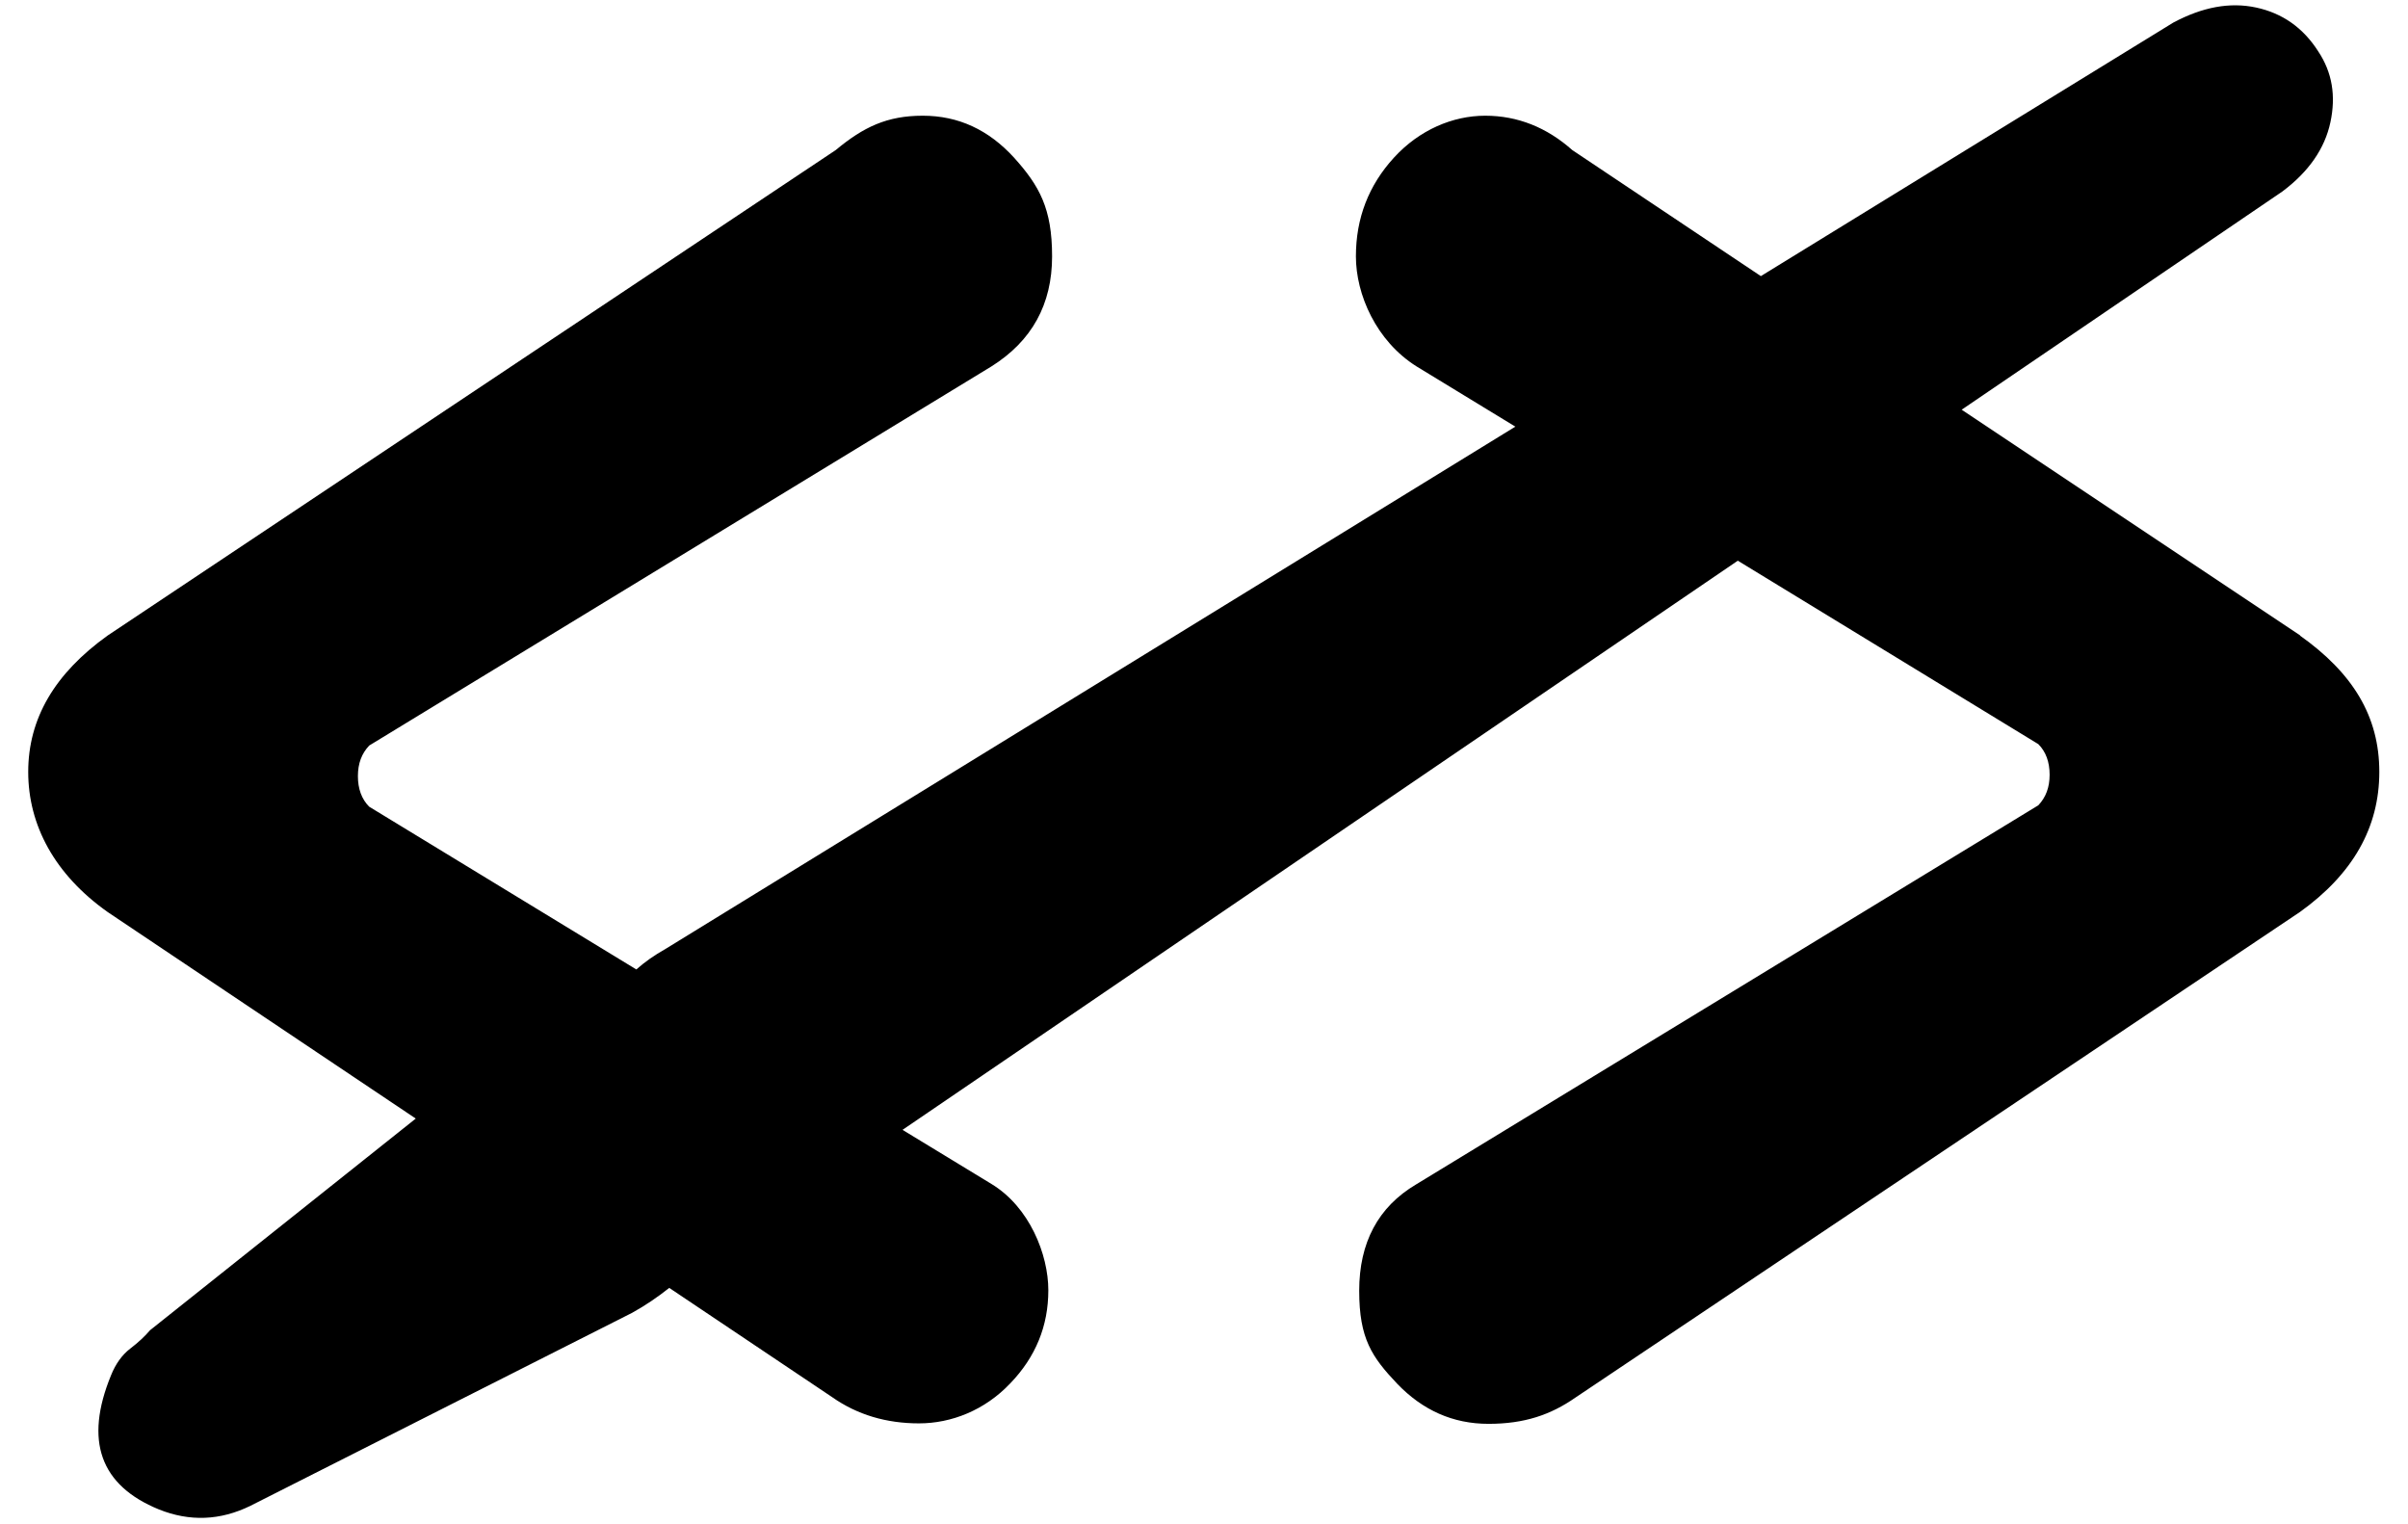 <?xml version="1.0" encoding="UTF-8"?>
<svg id="Layer_1" xmlns="http://www.w3.org/2000/svg" version="1.1" viewBox="0 0 512 324">
  <!-- Generator: Adobe Illustrator 29.1.0, SVG Export Plug-In . SVG Version: 2.1.0 Build 142)  -->
  <path d="M489.1,135.1l-72-48,68.2-46.4c5.6-4.2,9-9.1,10.2-14.7,1.2-5.6.4-10.6-2.6-15.1-3.2-5-7.6-8.1-13.2-9.3-5.6-1.2-11.4-.1-17.6,3.2l-87.7,53.9-40.1-26.8c-5.4-4.8-11.6-7.3-18.5-7.3s-14,3-19.4,8.9c-5.4,5.9-8.1,12.9-8.1,21s4.3,18,12.9,23.4l21,12.8-180.8,111.1c-2.3,1.3-4.3,2.7-6.1,4.3l-56.8-34.6c-1.6-1.6-2.4-3.8-2.4-6.5s.8-4.8,2.4-6.5l132.3-80.6c8.6-5.4,12.9-13.2,12.9-23.4s-2.7-15-8.1-21c-5.4-5.9-11.8-8.9-19.4-8.9s-12.6,2.4-18.5,7.3L22.9,135.1c-11.3,8.1-16.9,17.7-16.9,29s5.6,21.8,16.9,29.8l65.5,43.9-56.5,45c-1.1,1.3-2.5,2.6-4.2,3.9-1.7,1.3-3.1,3.2-4.1,5.7-5.7,13.9-2.3,23.4,10.2,28.5,6.5,2.6,13,2.4,19.5-.8l81.1-41c2.9-1.6,5.5-3.4,7.9-5.3l34.6,23.2c5.4,3.8,11.6,5.6,18.5,5.6s14-2.8,19.4-8.5c5.4-5.6,8.1-12.2,8.1-19.8s-4-17.7-12.1-22.6l-18.9-11.5,177.6-121,63.9,39c1.6,1.6,2.4,3.8,2.4,6.5s-.8,4.8-2.4,6.5l-132.3,80.6c-8.1,4.8-12.1,12.4-12.1,22.6s2.7,14.1,8.1,19.8c5.4,5.6,11.8,8.5,19.4,8.5s13.2-1.9,18.5-5.6l154-103.2c11.3-8.1,16.9-18,16.9-29.8s-5.6-21-16.9-29Z"/>
</svg>